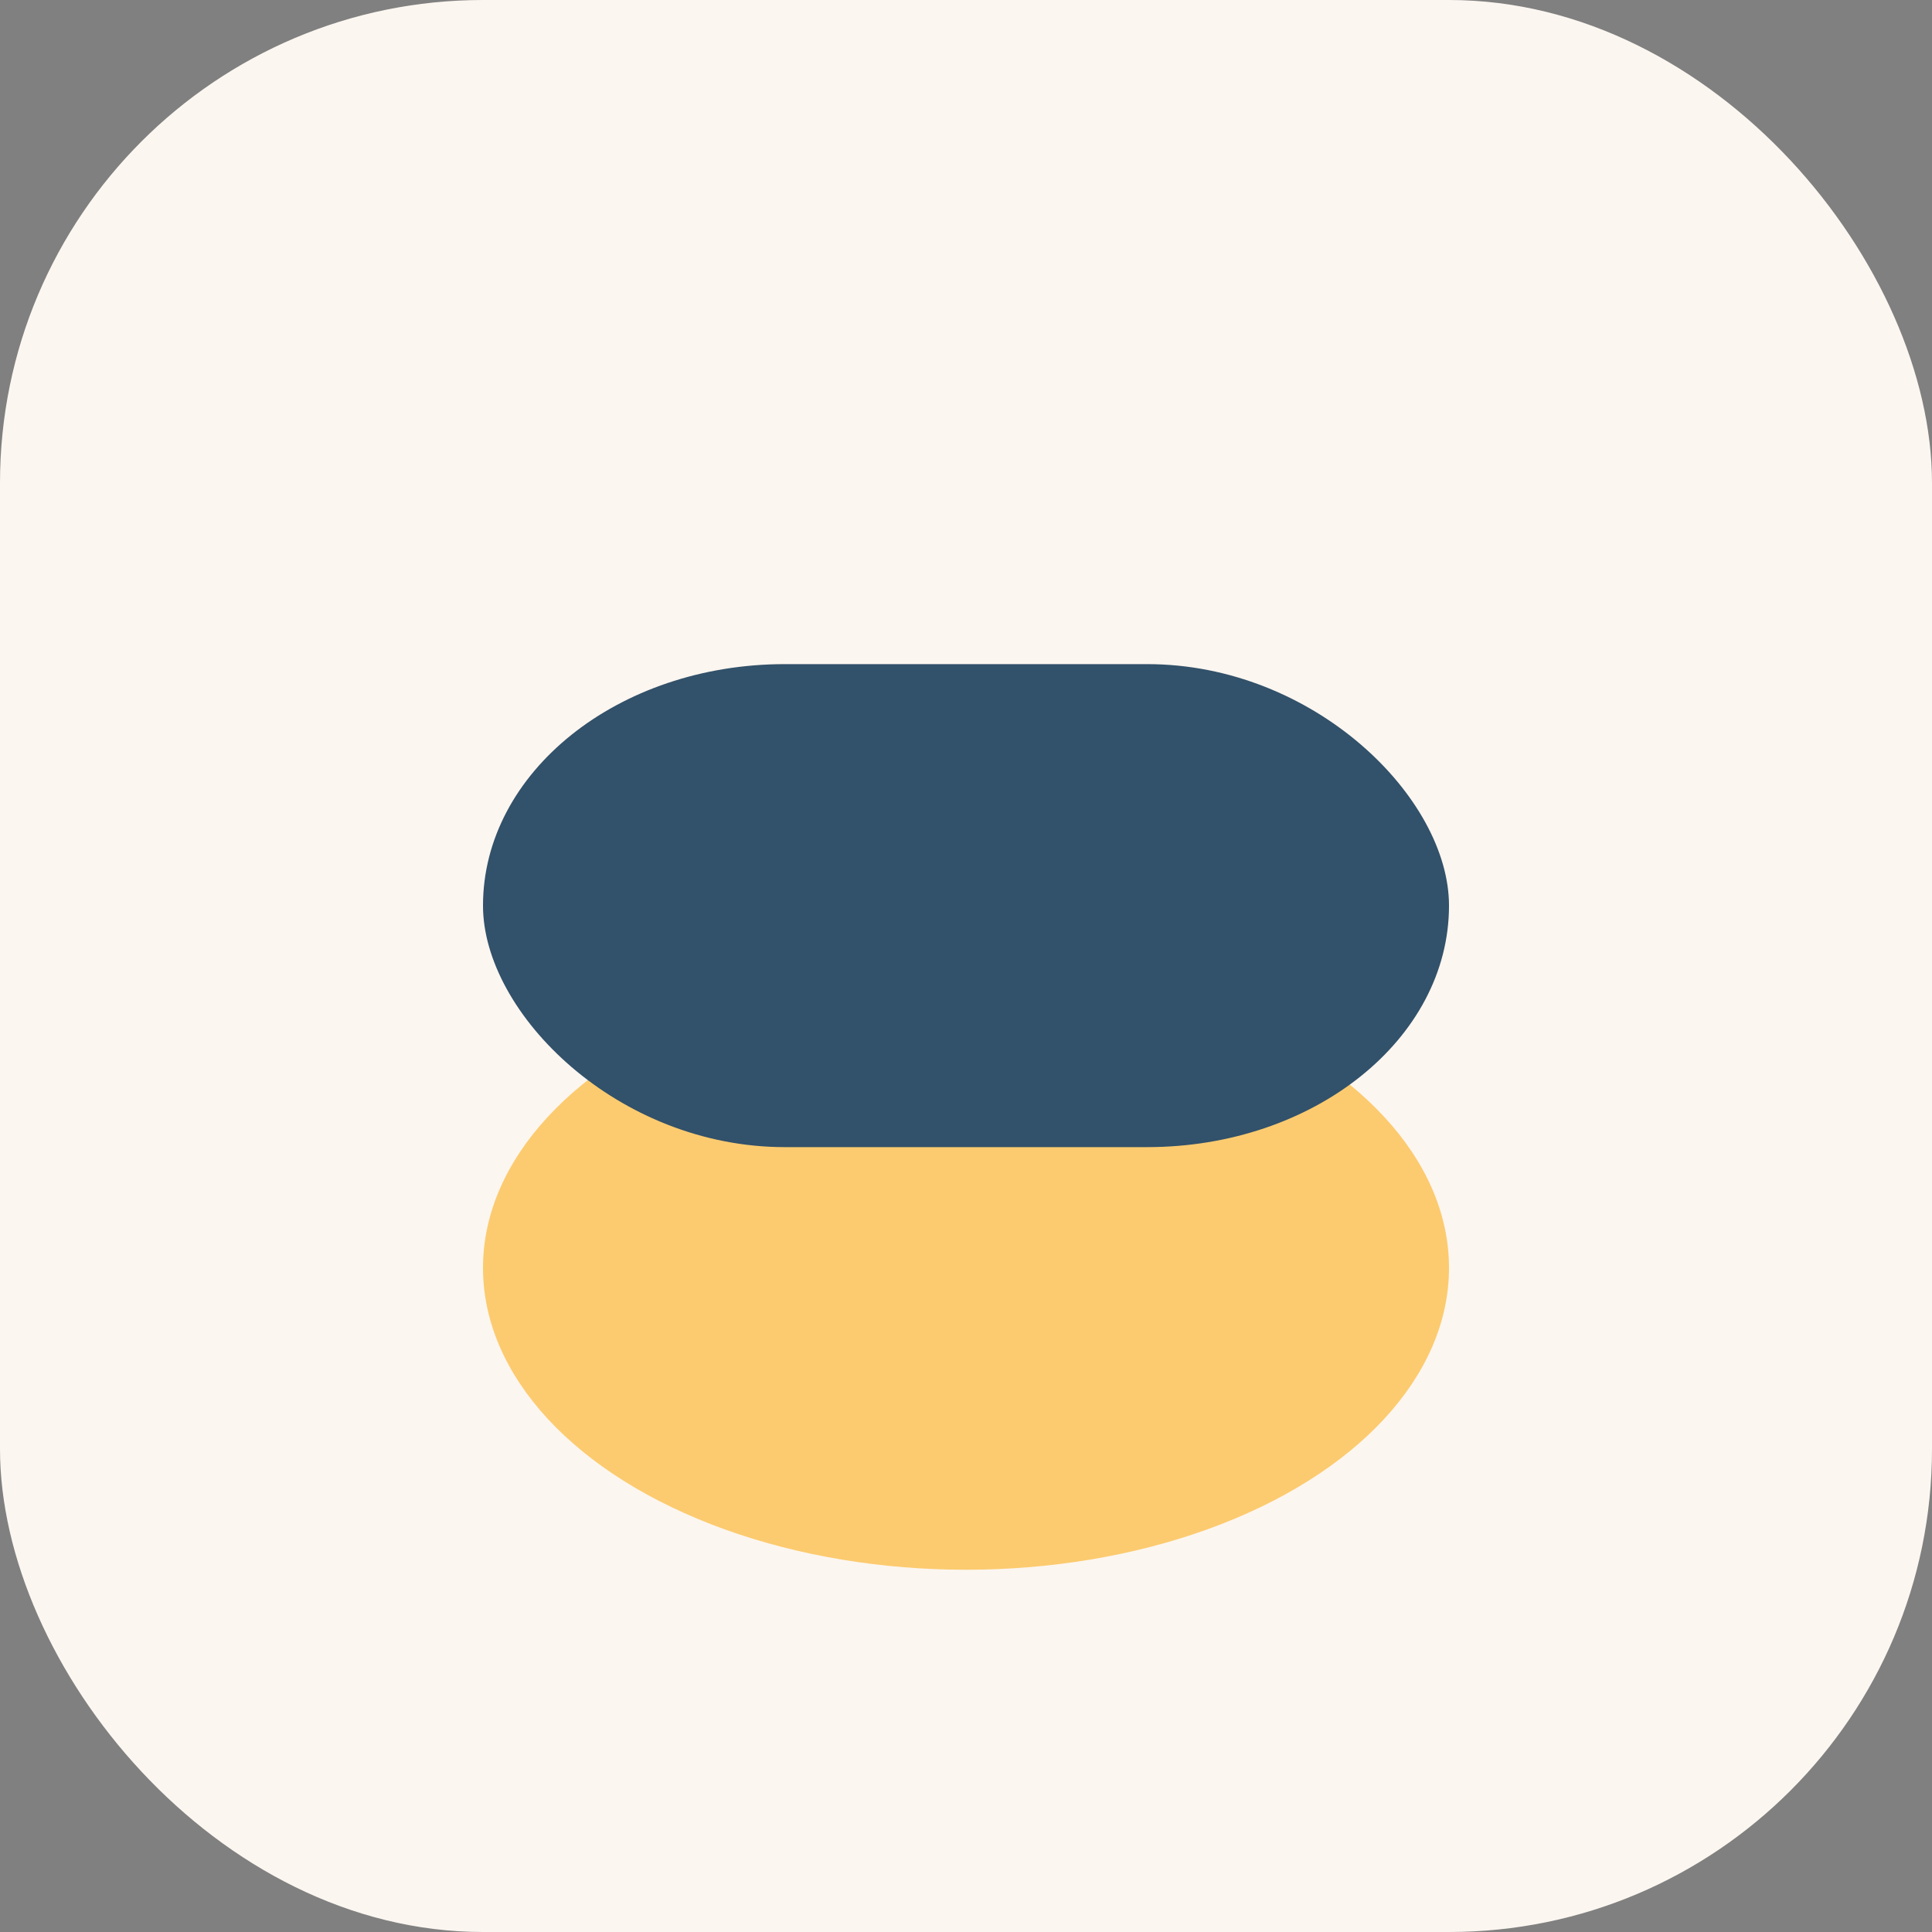 <?xml version="1.0" encoding="UTF-8"?>
<svg xmlns="http://www.w3.org/2000/svg" width="32" height="32" viewBox="0 0 32 32"><rect x="0" y="0" width="32" height="32" fill="#808080" stroke="none"/><rect width="32" height="32" rx="8" fill="#FCF6F0"/><ellipse cx="16" cy="21" rx="8" ry="5" fill="#FCCB6F"/><rect x="8" y="11" width="16" height="8" rx="5" fill="#32516A"/></svg>